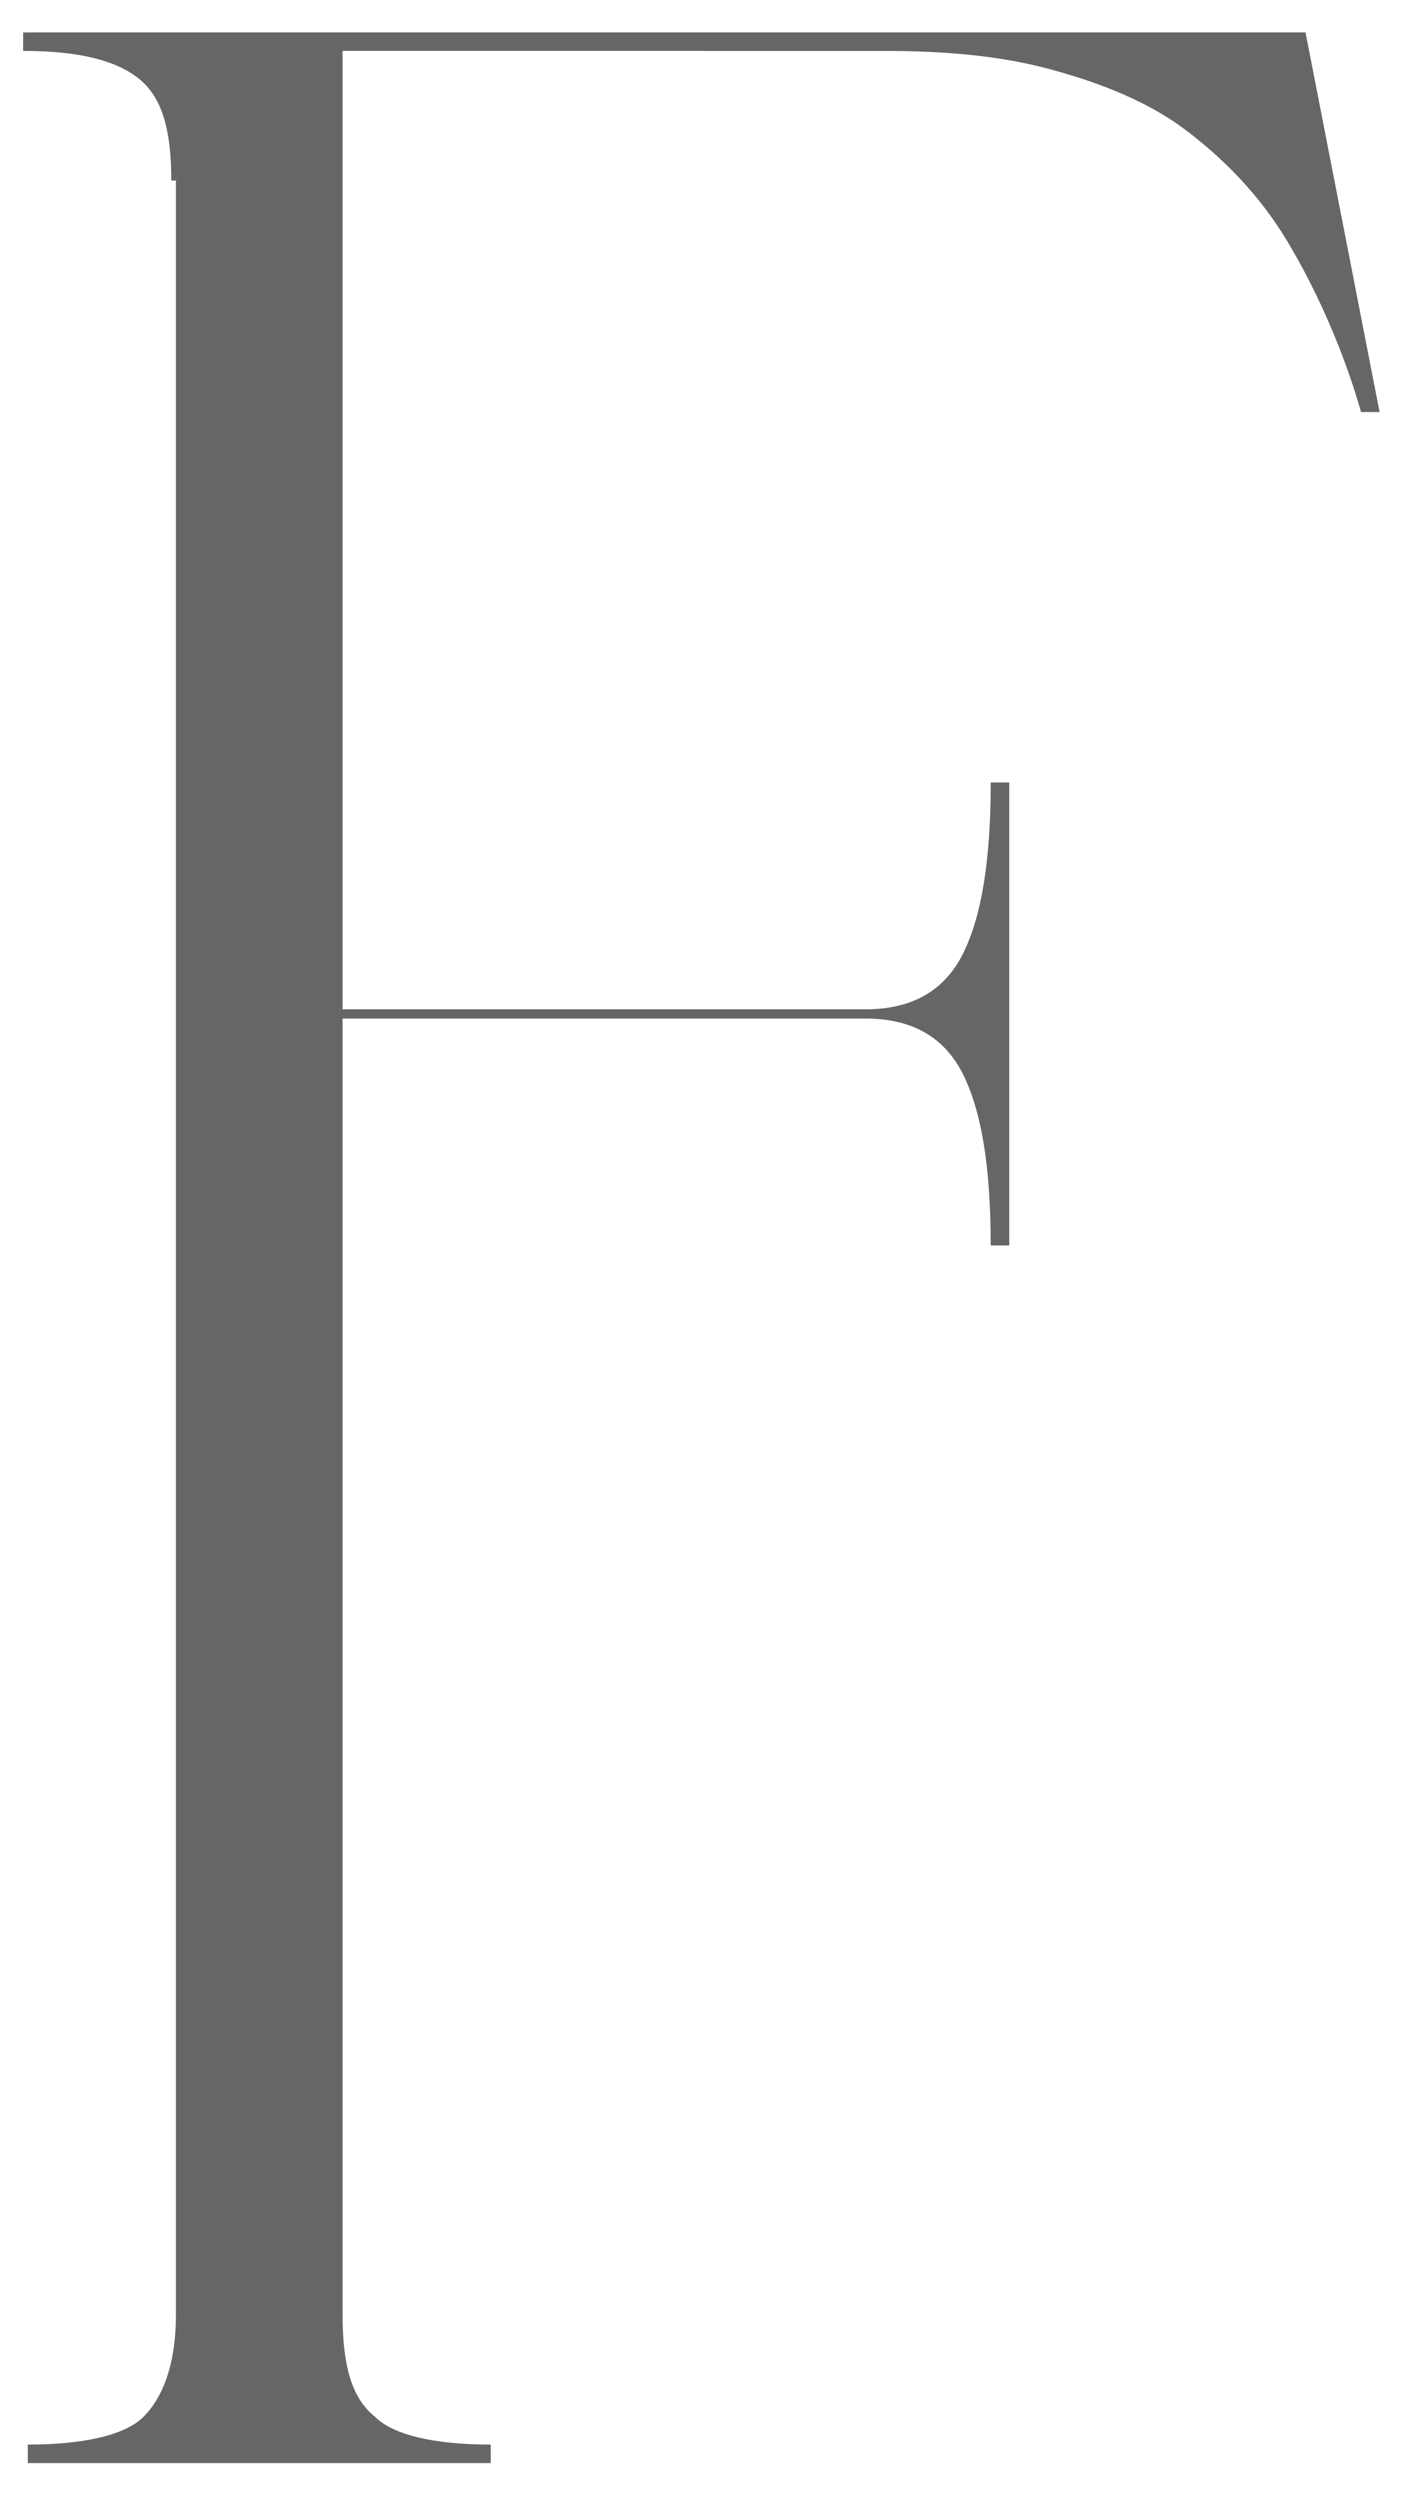 <svg xmlns="http://www.w3.org/2000/svg" viewBox="0 0 30.5 54"><path d="M3.7 3.9c0-1.1-.2-1.8-.7-2.2S1.7 1.1.5 1.1V.7h27.7l1.6 8.2h-.4c-.4-1.4-1-2.7-1.6-3.7s-1.4-1.8-2.2-2.4-1.8-1-2.9-1.3-2.3-.4-3.6-.4H7.4v20.7h11.3c1 0 1.7-.4 2.1-1.2s.6-2 .6-3.7h.4v10h-.4c0-1.7-.2-2.9-.6-3.7S19.7 22 18.7 22H7.4v28c0 1.1.2 1.8.7 2.2.4.4 1.3.6 2.5.6v.4H.6v-.4c1.2 0 2.1-.2 2.5-.6s.7-1.1.7-2.2V3.9z" fill="#666"/></svg>